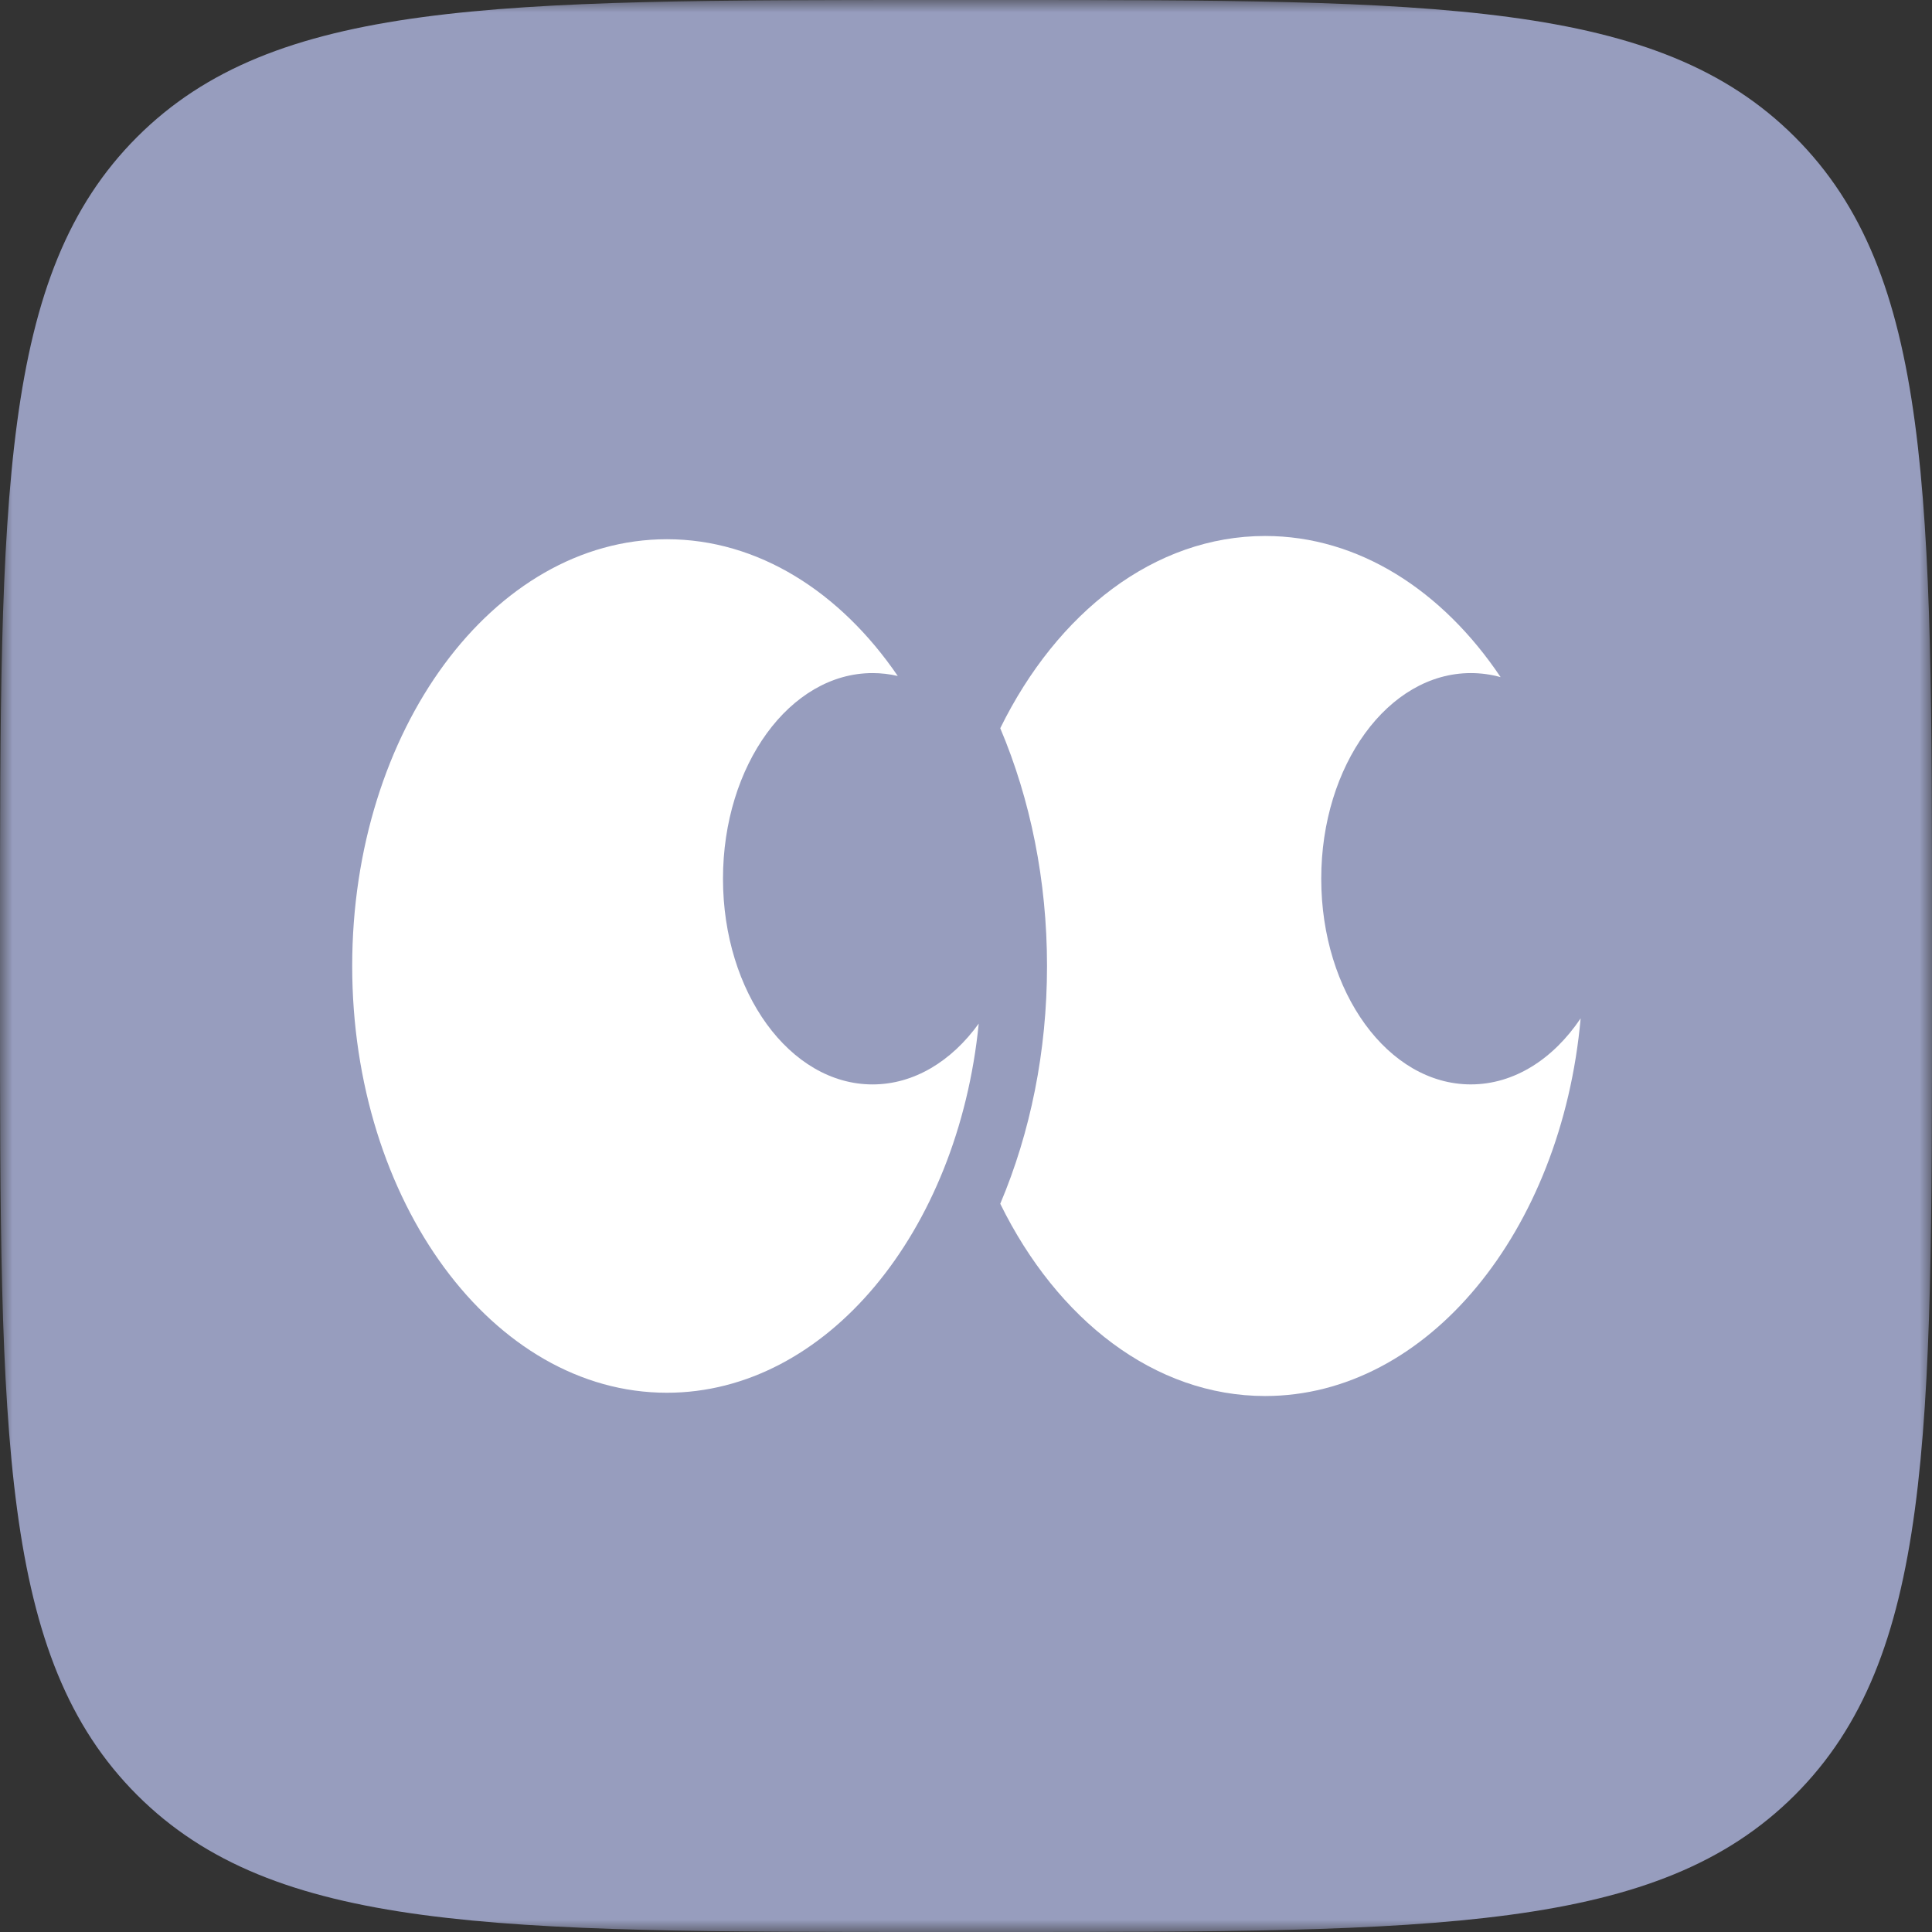 <?xml version="1.0" encoding="UTF-8"?> <svg xmlns="http://www.w3.org/2000/svg" width="78" height="78" viewBox="0 0 78 78" fill="none"><rect x="0" y="0" width="78" height="78" fill="#333333" stroke="none"/><g clip-path="url(#clip0_4125_1723)"><mask id="mask0_4125_1723" style="mask-type:luminance" maskUnits="userSpaceOnUse" x="0" y="0" width="78" height="78"><path d="M78 0H0V78H78V0Z" fill="white"></path></mask><g mask="url(#mask0_4125_1723)"><path d="M0 37.781C0 19.971 0 11.066 5.533 5.533C11.066 0 19.971 0 37.781 0H40.219C58.029 0 66.934 0 72.467 5.533C78 11.066 78 19.971 78 37.781V40.219C78 58.029 78 66.934 72.467 72.467C66.934 78 58.029 78 40.219 78H37.781C19.971 78 11.066 78 5.533 72.467C0 66.934 0 58.029 0 40.219V37.781Z" fill="#979DBE"></path><path d="M40.383 48.599C42.681 53.278 46.613 56.361 51.077 56.361C57.635 56.361 63.044 49.705 63.815 41.114C62.712 42.754 61.133 43.78 59.381 43.78C56.045 43.78 53.342 40.063 53.342 35.477C53.342 30.891 56.045 27.174 59.381 27.174C59.792 27.174 60.195 27.23 60.584 27.338C58.236 23.837 54.846 21.639 51.077 21.639C46.613 21.639 42.682 24.722 40.383 29.4C41.598 32.27 42.271 35.55 42.271 38.999C42.271 42.449 41.597 45.729 40.383 48.599Z" fill="white"></path><path d="M26.924 56.229C33.359 56.229 38.677 49.741 39.514 41.325C38.42 42.842 36.903 43.781 35.227 43.781C31.892 43.781 29.189 40.063 29.189 35.477C29.189 30.892 31.892 27.174 35.227 27.174C35.574 27.174 35.914 27.214 36.245 27.291C33.925 23.895 30.607 21.77 26.924 21.77C19.907 21.77 14.219 29.484 14.219 38.999C14.219 48.515 19.907 56.229 26.924 56.229Z" fill="white"></path></g></g><defs><clipPath id="clip0_4125_1723"><rect width="78" height="78" fill="white"></rect></clipPath></defs></svg> 